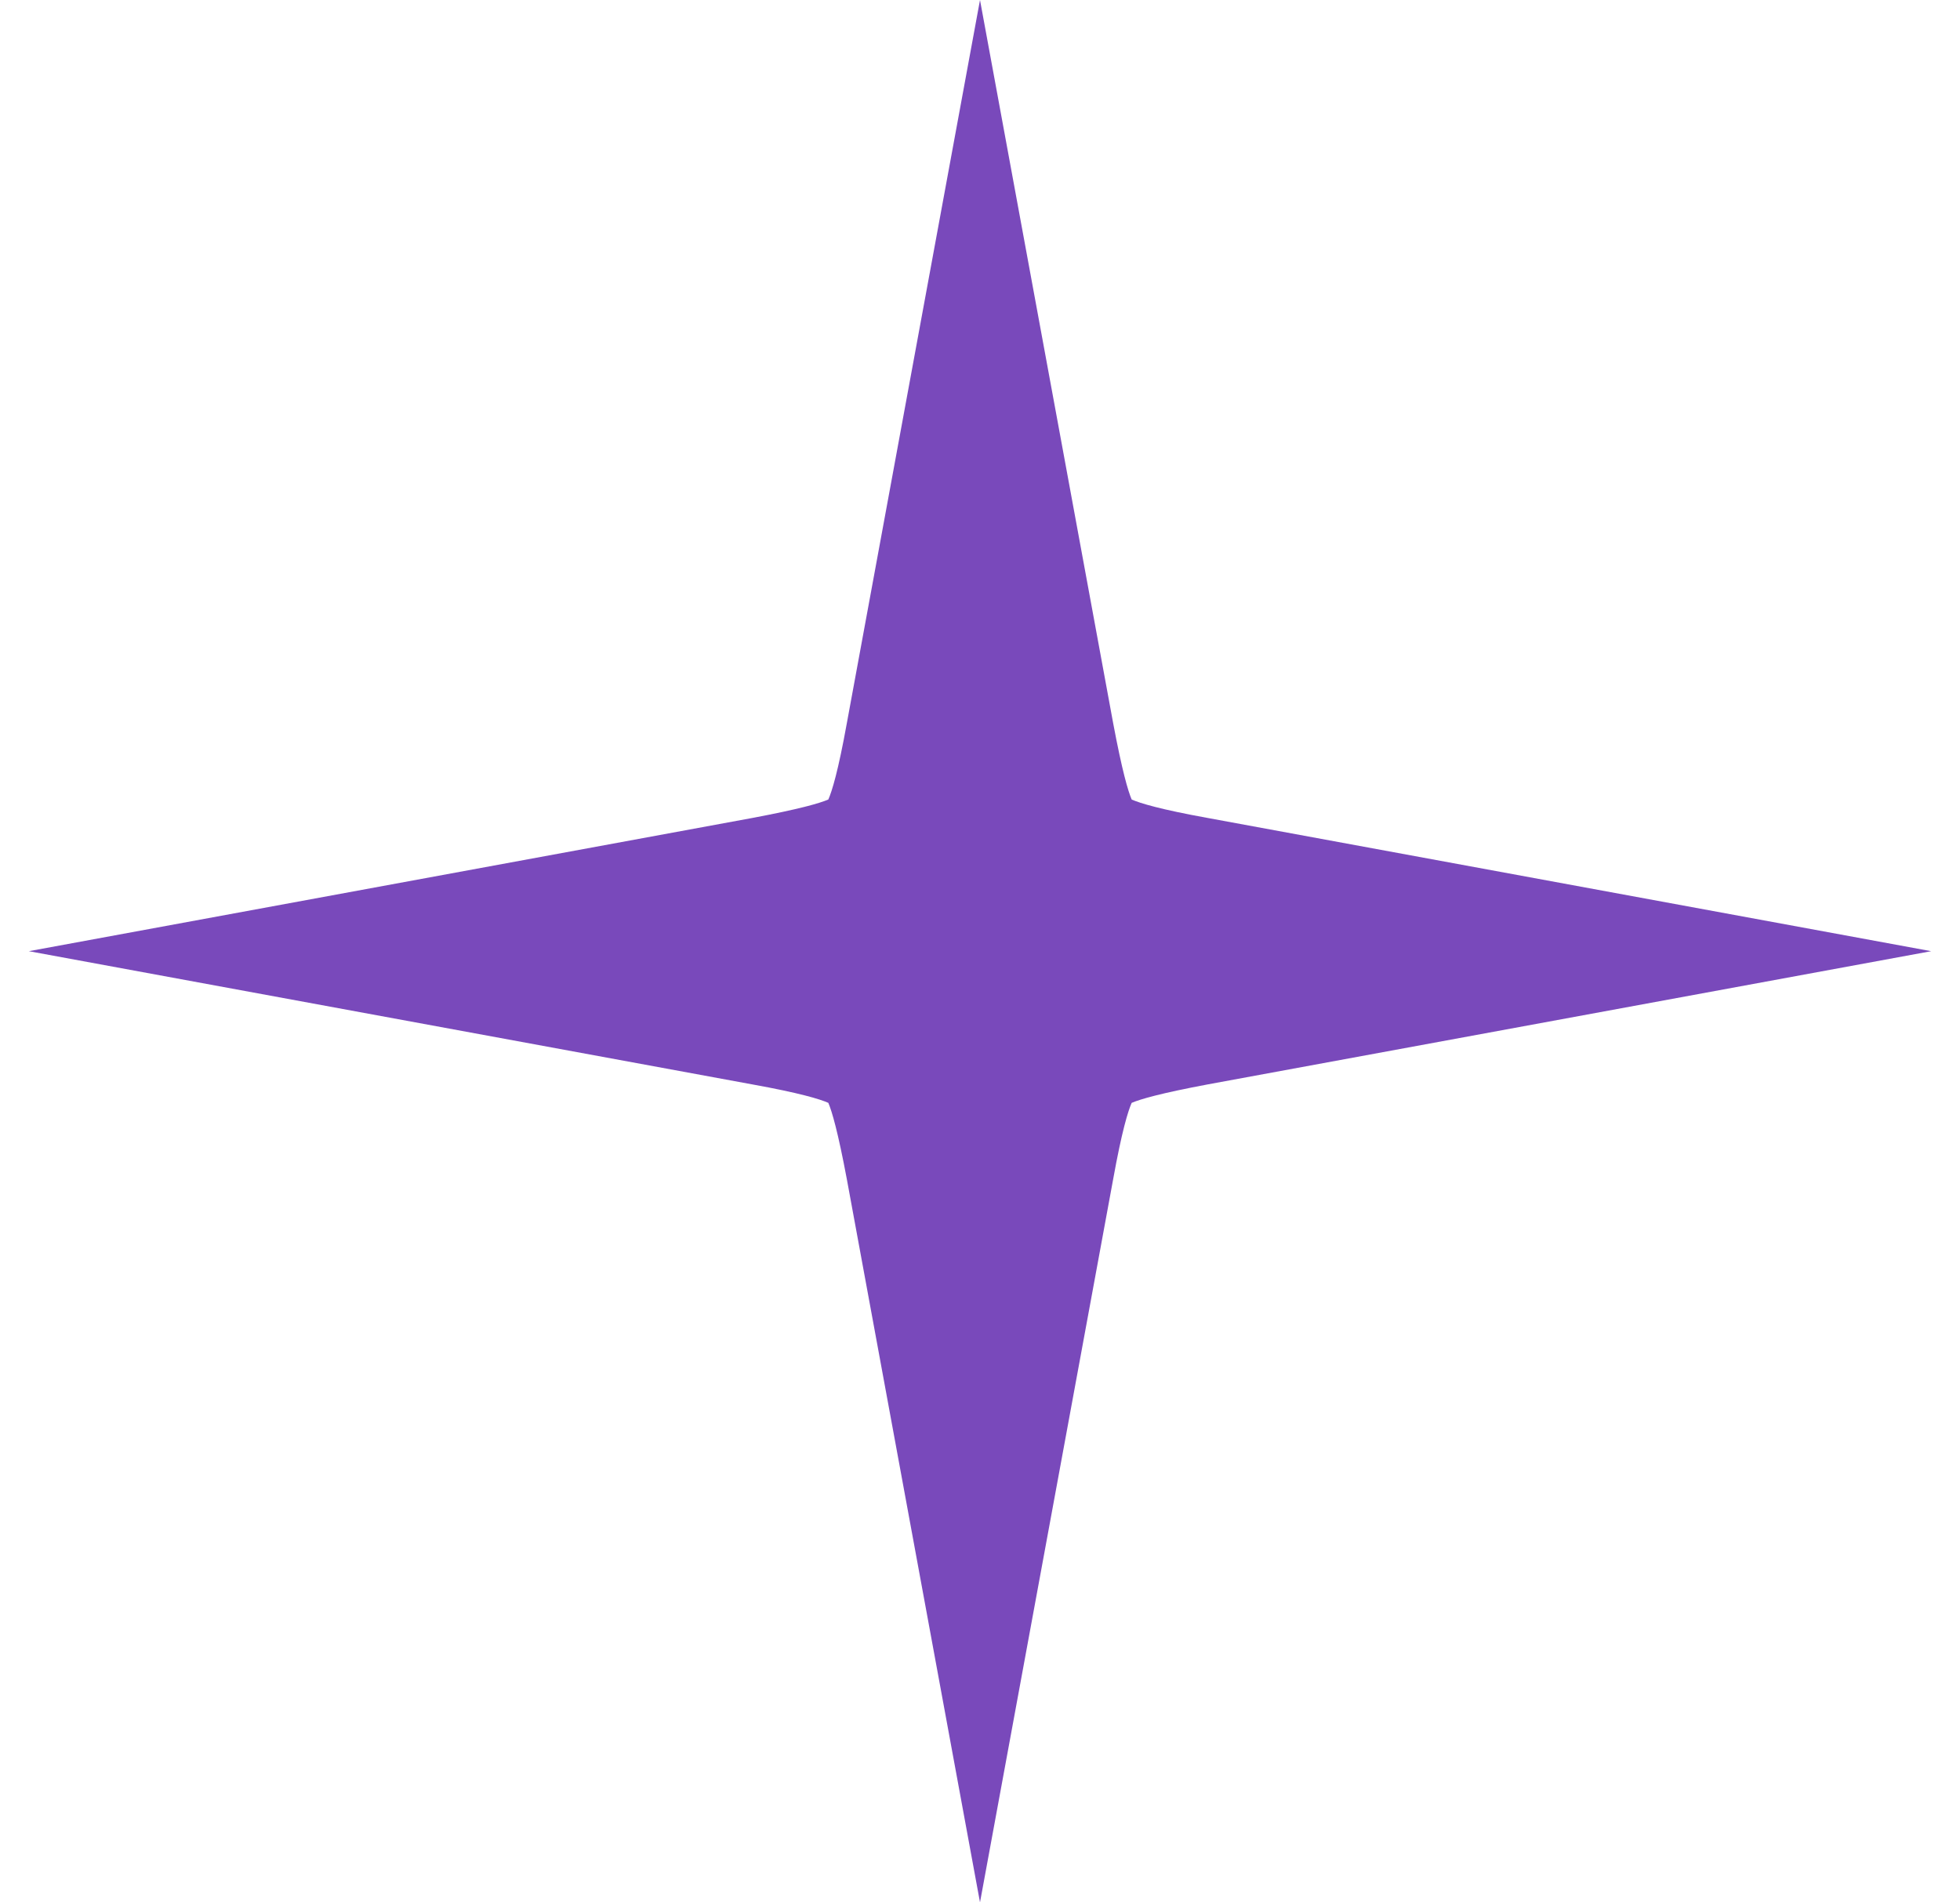 <?xml version="1.0" encoding="UTF-8"?>
<svg xmlns="http://www.w3.org/2000/svg" width="34" height="33" viewBox="0 0 34 33" fill="none">
  <path d="M20.955 14.19C20.124 14.04 19.776 13.933 19.631 13.869C19.567 13.719 19.465 13.37 19.31 12.545L17 0L14.69 12.545C14.54 13.376 14.433 13.724 14.369 13.869C14.219 13.933 13.87 14.035 13.045 14.19L0.5 16.5L13.045 18.81C13.876 18.96 14.224 19.067 14.369 19.131C14.433 19.281 14.535 19.63 14.69 20.455L17 33L19.31 20.455C19.46 19.624 19.567 19.276 19.631 19.131C19.781 19.067 20.13 18.965 20.955 18.81L33.5 16.5L20.955 14.19Z" fill="#7949BB"></path>
</svg>
